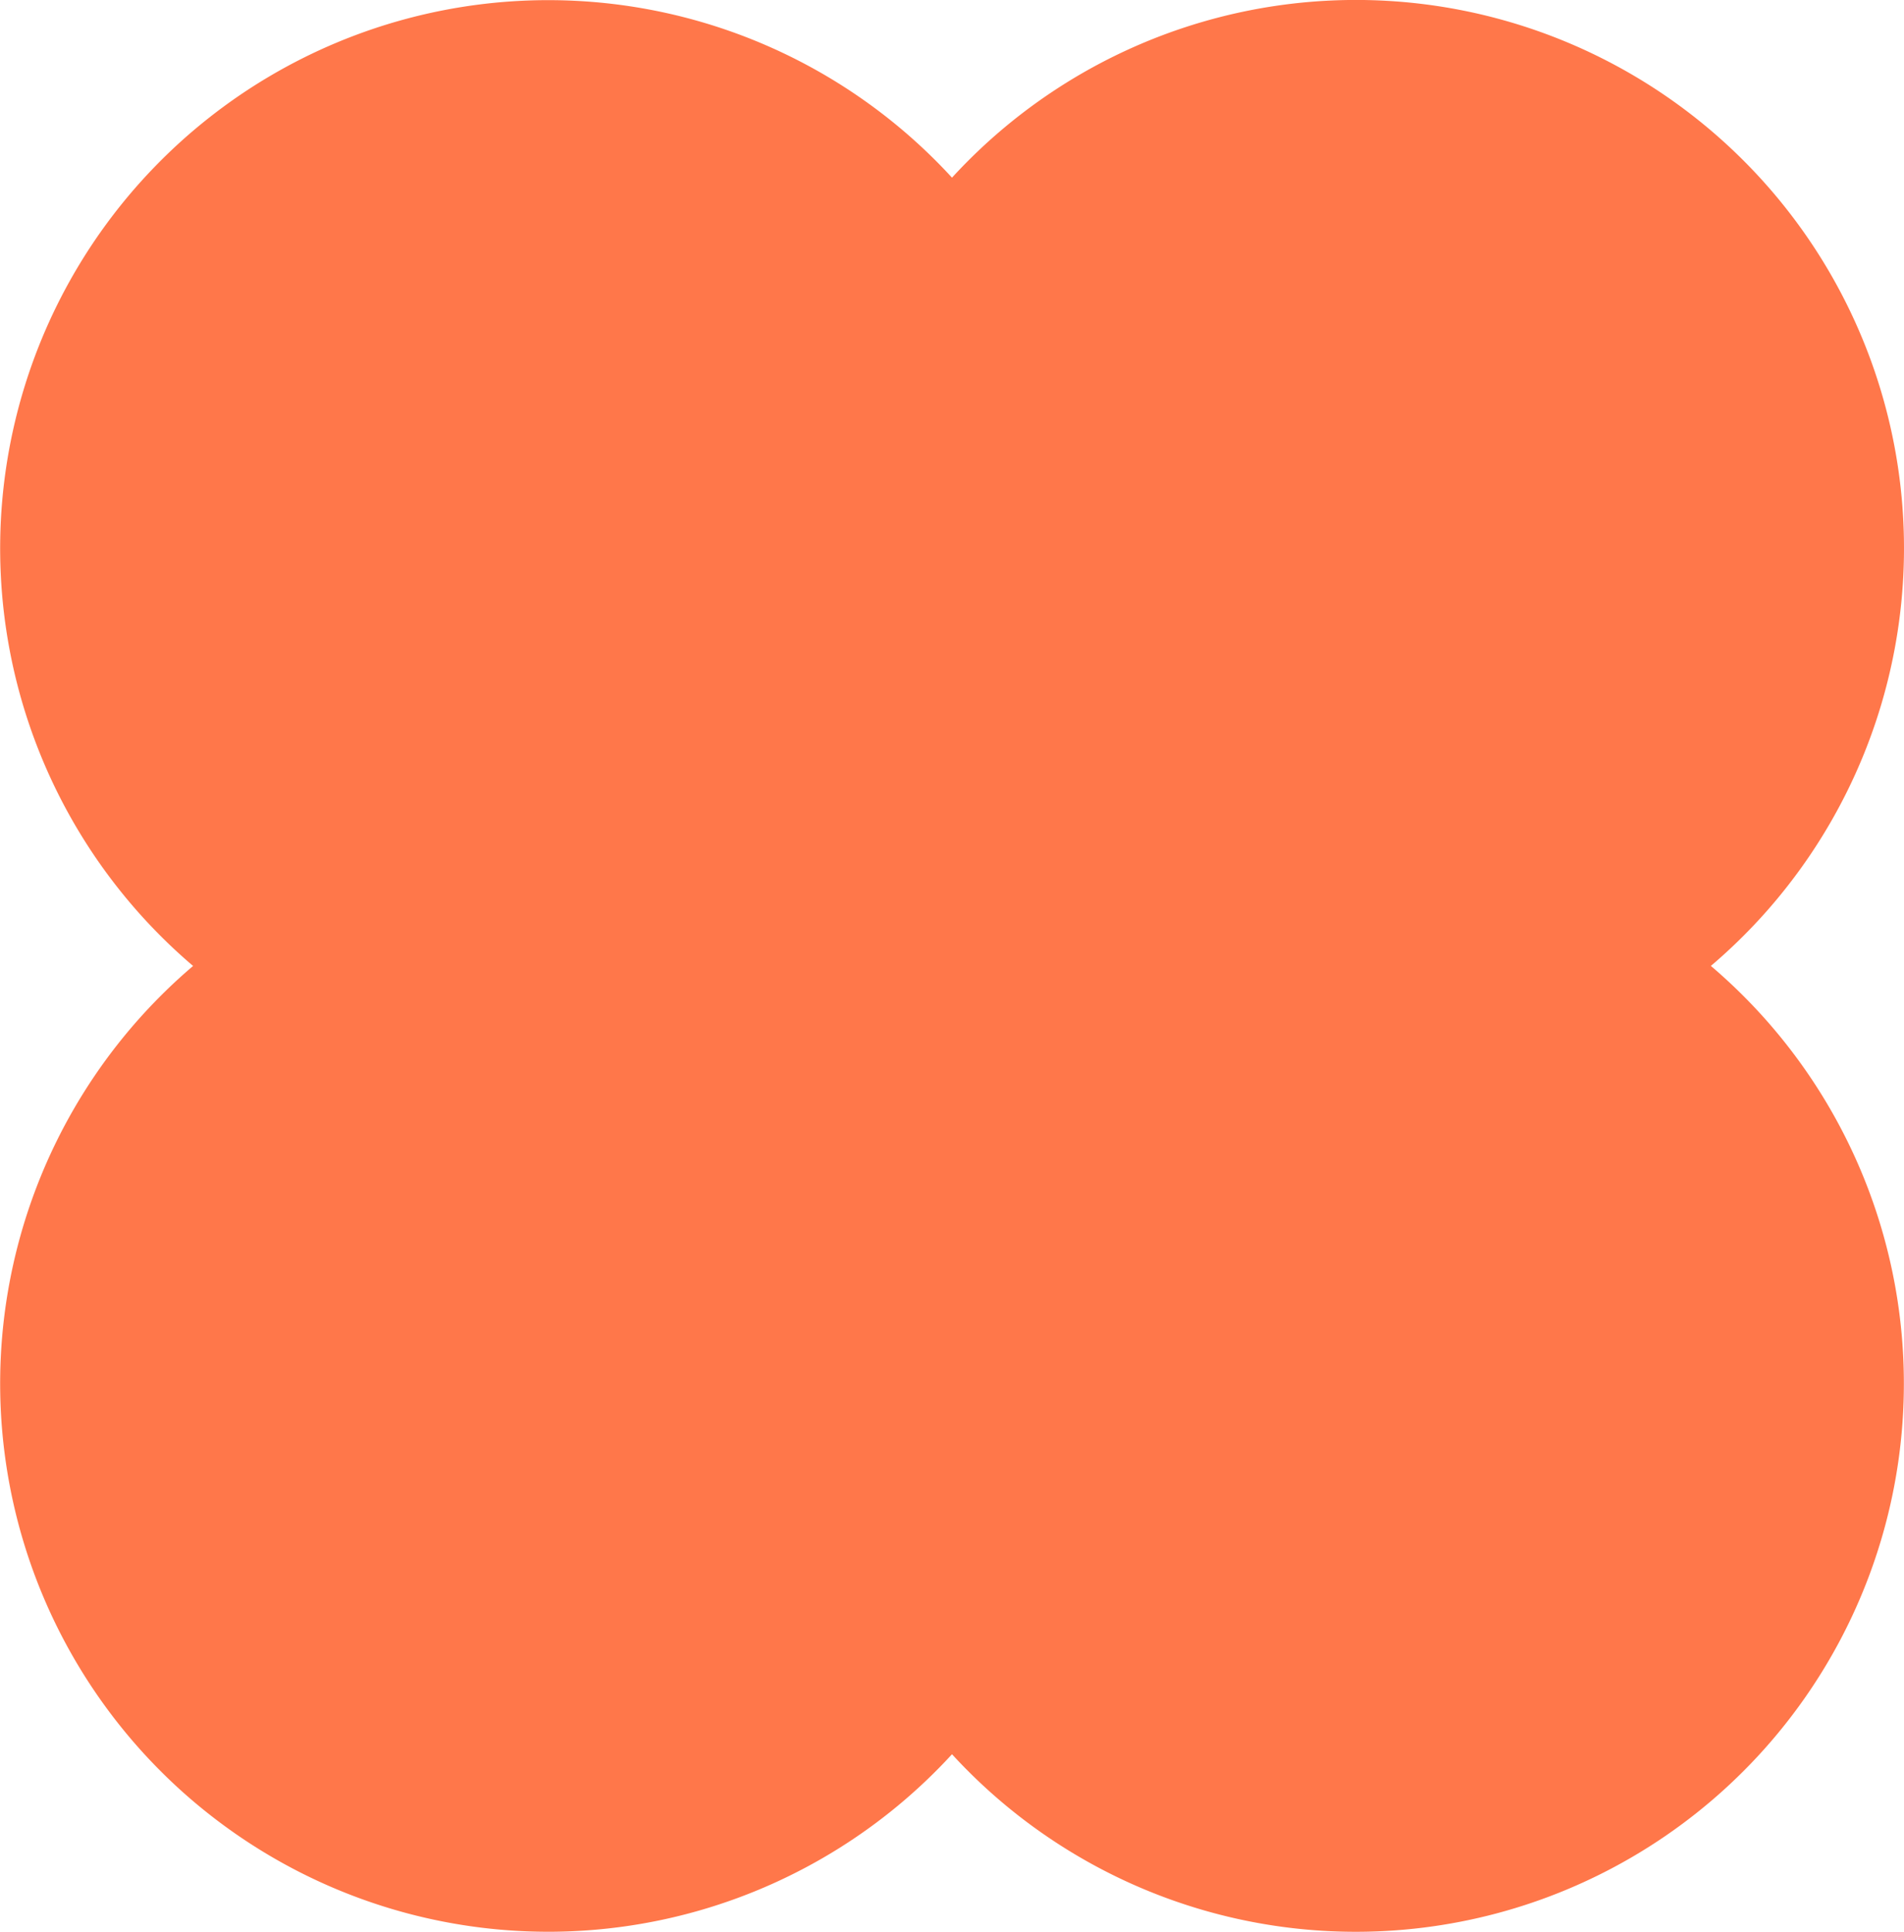 <svg xmlns="http://www.w3.org/2000/svg" width="196.426" height="199.233" viewBox="0 0 196.426 199.233">
  <path id="パス_13143" data-name="パス 13143" d="M176.505,102.994A56.541,56.541,0,1,0,98.213,21.7a56.542,56.542,0,1,0-78.293,81.3,56.542,56.542,0,1,0,78.293,81.3,56.542,56.542,0,1,0,78.292-81.3" transform="translate(0 -3.378)" fill="#ff774a"/>
</svg>
